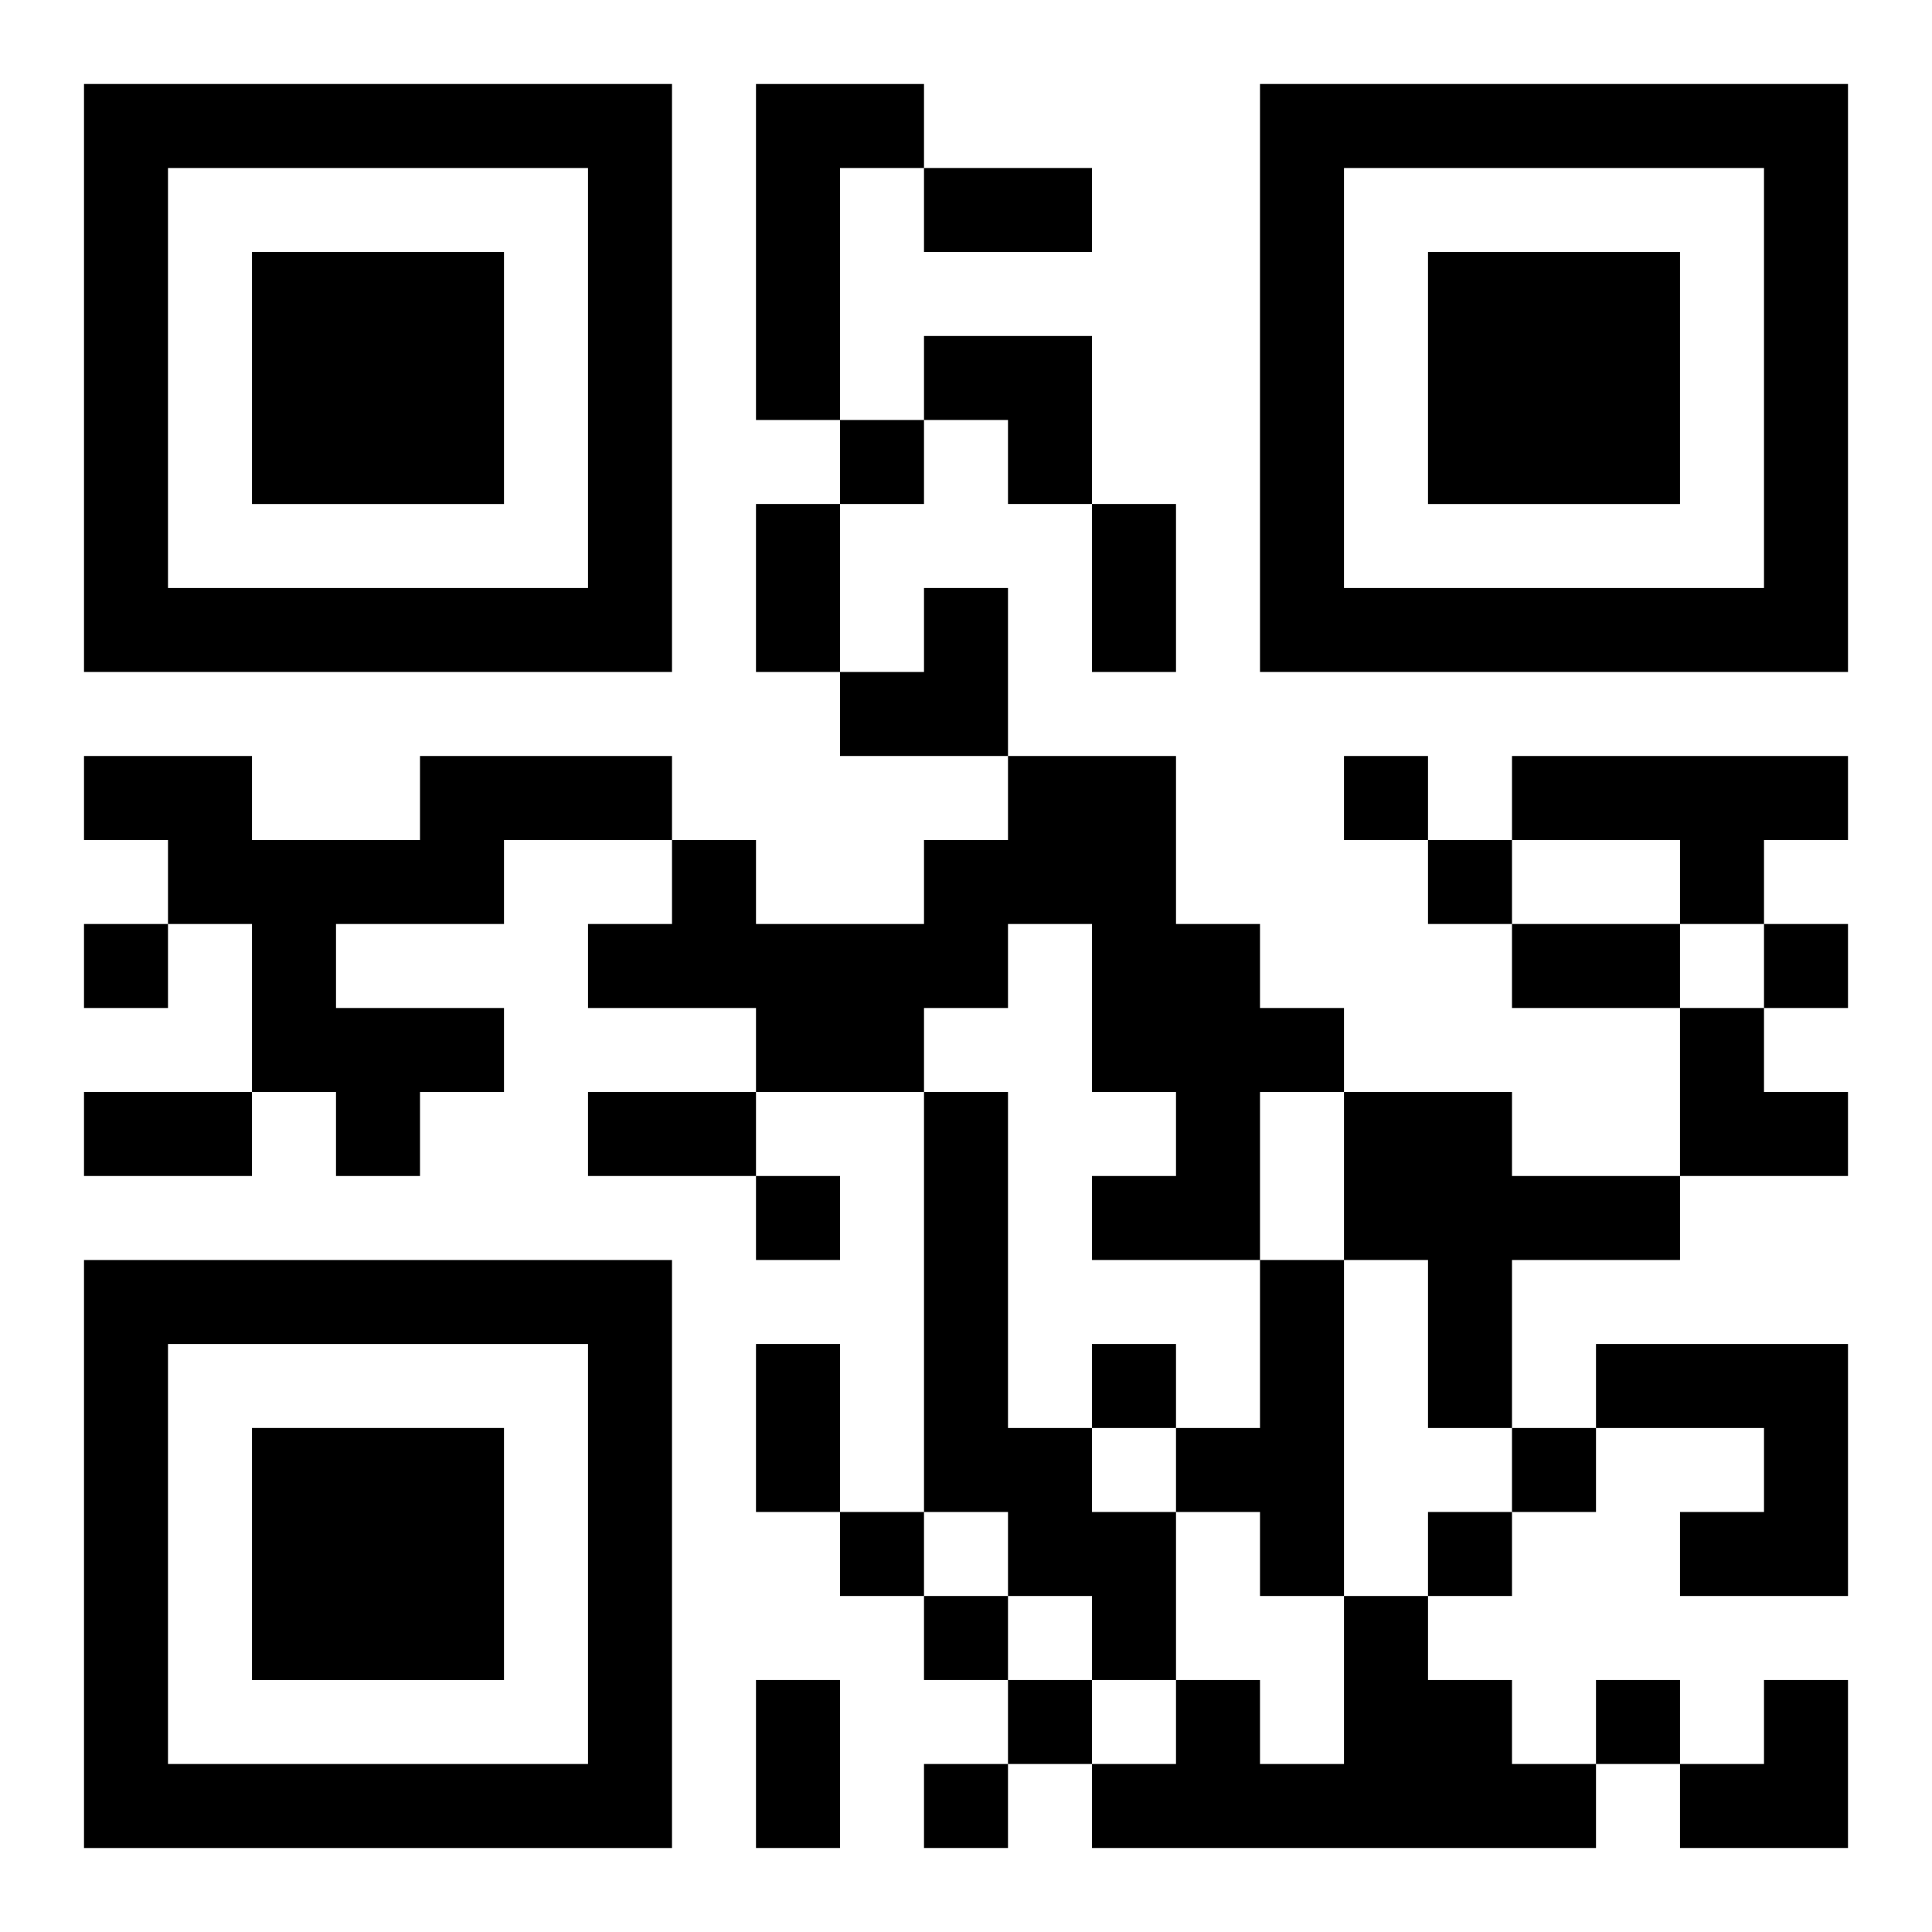 <?xml version="1.0" encoding="UTF-8"?>
<svg width="250" height="250" baseProfile="full" version="1.1" viewBox="-1 -1 23 23" xmlns="http://www.w3.org/2000/svg" xmlns:xlink="http://www.w3.org/1999/xlink"><symbol id="a"><path d="m0 7v7h7v-7h-7zm1 1h5v5h-5v-5zm1 1v3h3v-3h-3z"/></symbol><use y="-7" xlink:href="#a"/><use y="7" xlink:href="#a"/><use x="14" y="-7" xlink:href="#a"/><path d="m8 0h2v1h-1v3h-1v-4m-4 8h3v1h-2v1h-2v1h2v1h-1v1h-1v-1h-1v-2h-1v-1h-1v-1h2v1h2v-1m7 0h2v2h1v1h1v1h-1v2h-2v-1h1v-1h-1v-2h-1v1h-1v1h-2v-1h-2v-1h1v-1h1v1h2v-1h1v-1m6 0h4v1h-1v1h-1v-1h-2v-1m-7 4h1v4h1v1h1v2h-1v-1h-1v-1h-1v-5m5 0h2v1h2v1h-2v2h-1v-2h-1v-2m-1 2h1v4h-1v-1h-1v-1h1v-2m4 1h3v3h-2v-1h1v-1h-2v-1m-3 3h1v1h1v1h1v1h-6v-1h1v-1h1v1h1v-2m-6-14v1h1v-1h-1m6 4v1h1v-1h-1m1 1v1h1v-1h-1m-16 1v1h1v-1h-1m20 0v1h1v-1h-1m-12 3v1h1v-1h-1m4 2v1h1v-1h-1m5 1v1h1v-1h-1m-8 1v1h1v-1h-1m7 0v1h1v-1h-1m-6 1v1h1v-1h-1m1 1v1h1v-1h-1m7 0v1h1v-1h-1m-8 1v1h1v-1h-1m0-19h2v1h-2v-1m-2 4h1v2h-1v-2m4 0h1v2h-1v-2m5 5h2v1h-2v-1m-17 2h2v1h-2v-1m6 0h2v1h-2v-1m2 3h1v2h-1v-2m0 4h1v2h-1v-2m2-16h2v2h-1v-1h-1zm-1 3m1 0h1v2h-2v-1h1zm9 5h1v1h1v1h-2zm0 8m1 0h1v2h-2v-1h1z"/></svg>
